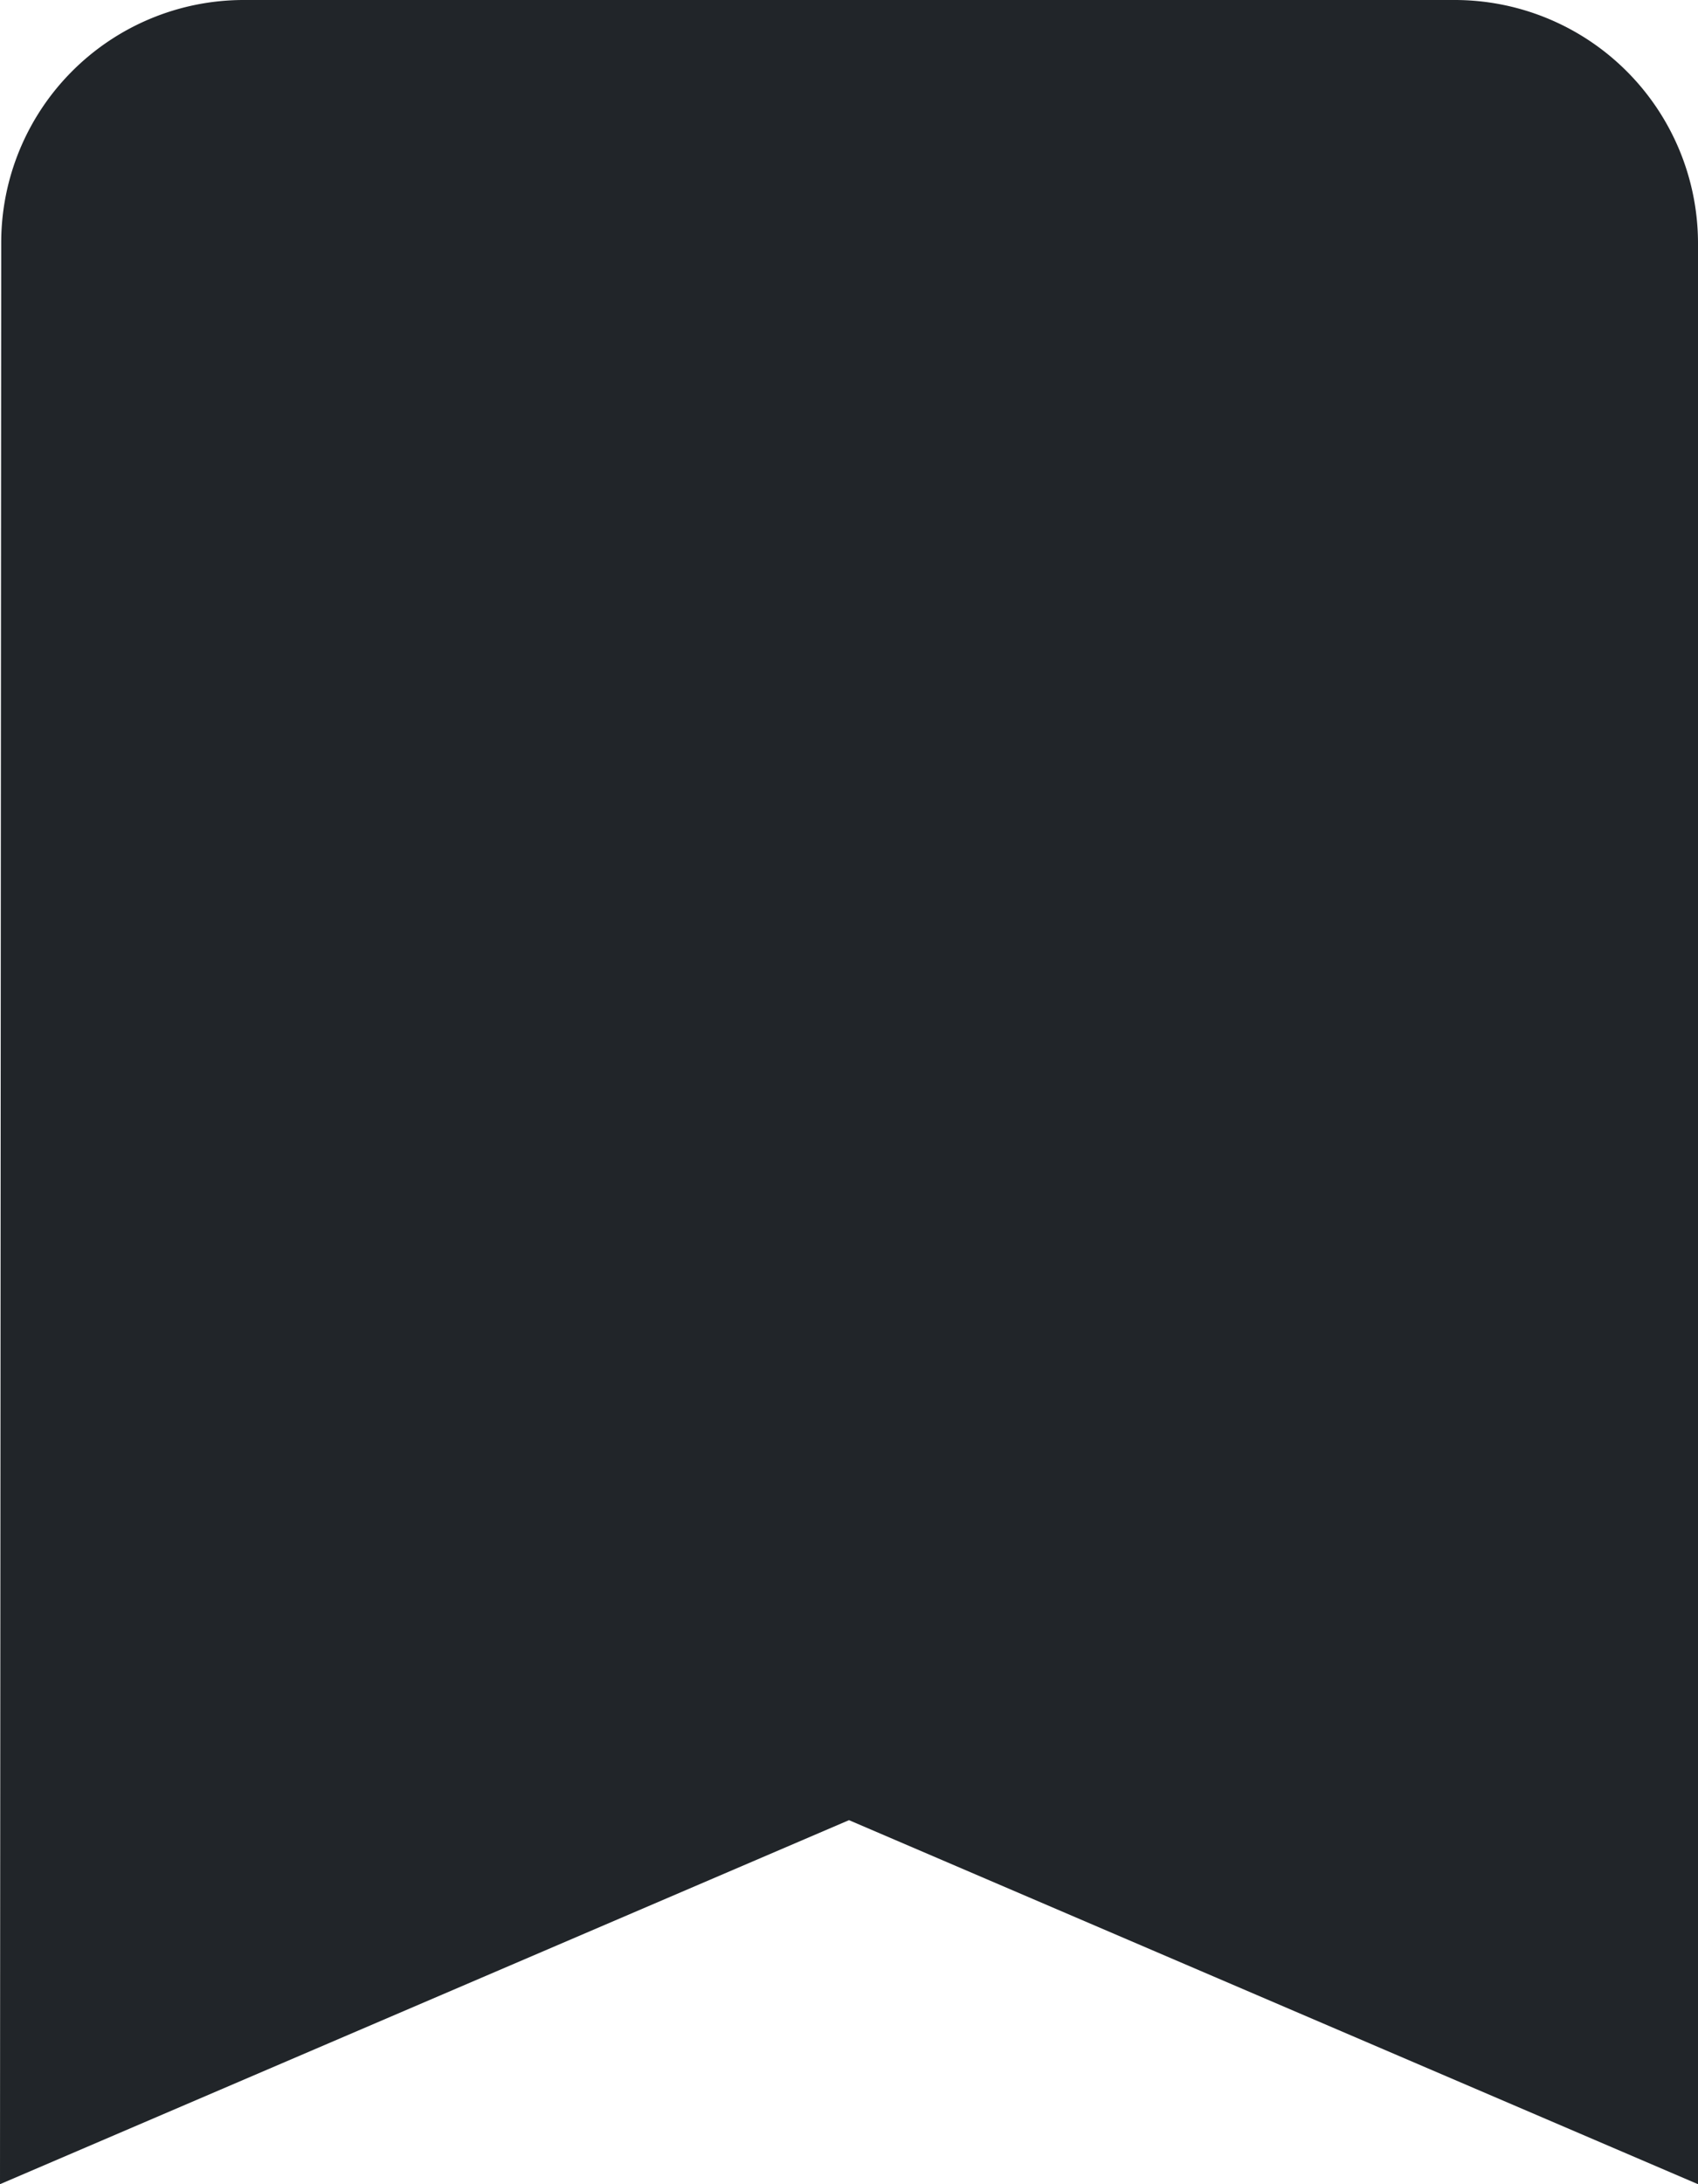 <svg xmlns="http://www.w3.org/2000/svg" width="14" height="18" viewBox="0 0 14 18"><defs><style>.a{fill:#212529;}</style></defs><path class="a" d="M17,3H7A2,2,0,0,0,5.01,5L5,21l7-3,7,3V5A2.006,2.006,0,0,0,17,3Z" transform="translate(-5 -3)"/></svg>